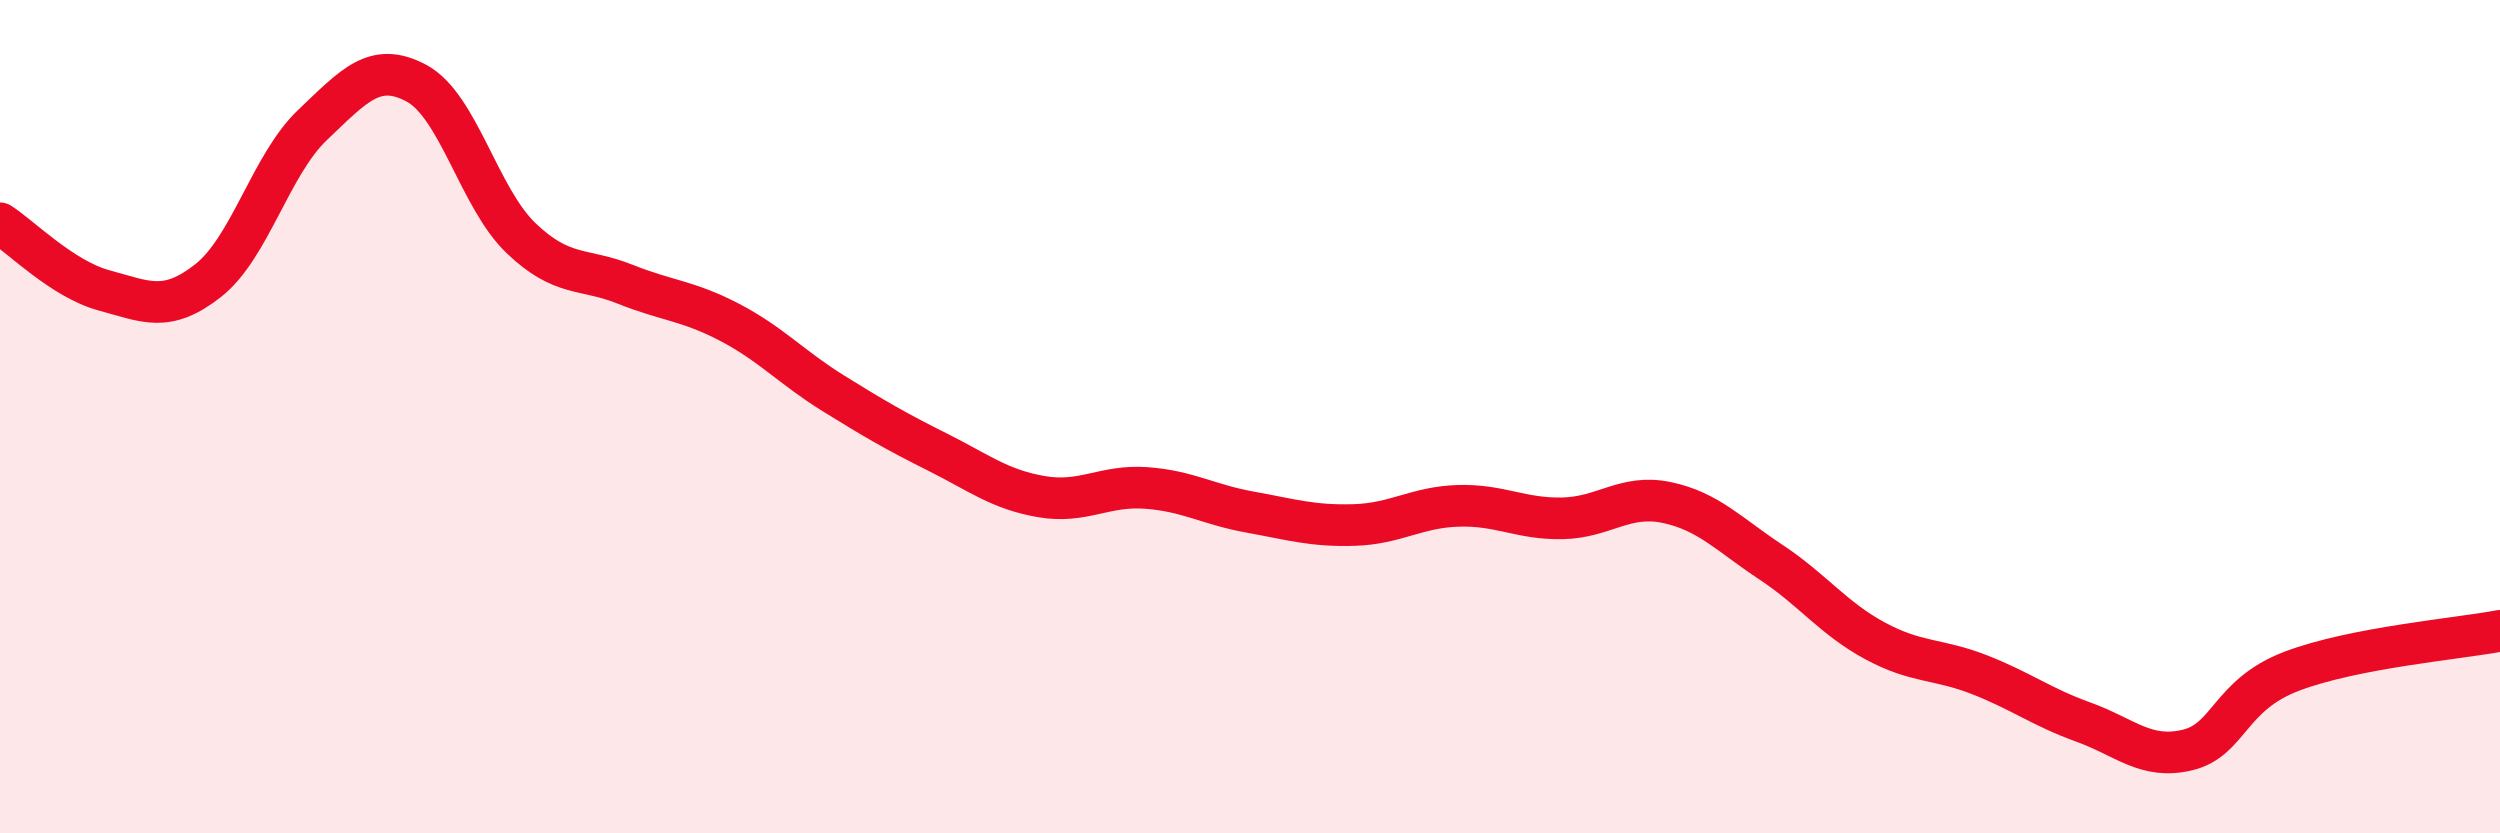 
    <svg width="60" height="20" viewBox="0 0 60 20" xmlns="http://www.w3.org/2000/svg">
      <path
        d="M 0,5.36 C 0.5,5.68 1.5,6.7 2.5,6.97 C 3.5,7.24 4,7.52 5,6.73 C 6,5.94 6.5,3.95 7.5,3 C 8.5,2.05 9,1.46 10,2 C 11,2.54 11.5,4.75 12.5,5.71 C 13.5,6.67 14,6.42 15,6.82 C 16,7.22 16.5,7.21 17.5,7.73 C 18.5,8.25 19,8.82 20,9.44 C 21,10.06 21.5,10.35 22.5,10.85 C 23.5,11.35 24,11.75 25,11.92 C 26,12.09 26.5,11.64 27.5,11.71 C 28.5,11.78 29,12.11 30,12.29 C 31,12.47 31.5,12.63 32.5,12.6 C 33.5,12.57 34,12.17 35,12.14 C 36,12.11 36.5,12.46 37.5,12.44 C 38.5,12.42 39,11.85 40,12.06 C 41,12.27 41.5,12.83 42.5,13.49 C 43.5,14.15 44,14.84 45,15.38 C 46,15.92 46.5,15.8 47.5,16.19 C 48.5,16.58 49,16.97 50,17.33 C 51,17.69 51.5,18.24 52.5,18 C 53.5,17.76 53.5,16.68 55,16.11 C 56.5,15.54 59,15.33 60,15.14L60 20L0 20Z"
        fill="#EB0A25"
        opacity="0.1"
        stroke-linecap="round"
        stroke-linejoin="round"
      />
      <path
        d="M 0,5.36 C 0.5,5.68 1.5,6.7 2.5,6.97 C 3.5,7.24 4,7.52 5,6.73 C 6,5.94 6.5,3.95 7.5,3 C 8.5,2.05 9,1.46 10,2 C 11,2.54 11.5,4.75 12.5,5.71 C 13.5,6.67 14,6.42 15,6.82 C 16,7.22 16.5,7.21 17.5,7.73 C 18.5,8.25 19,8.82 20,9.44 C 21,10.06 21.5,10.35 22.5,10.85 C 23.5,11.35 24,11.75 25,11.92 C 26,12.09 26.5,11.64 27.5,11.71 C 28.5,11.78 29,12.11 30,12.29 C 31,12.47 31.5,12.63 32.5,12.6 C 33.5,12.57 34,12.17 35,12.14 C 36,12.11 36.5,12.46 37.5,12.44 C 38.5,12.42 39,11.85 40,12.06 C 41,12.27 41.5,12.83 42.5,13.49 C 43.5,14.15 44,14.84 45,15.38 C 46,15.92 46.5,15.8 47.5,16.19 C 48.5,16.58 49,16.97 50,17.33 C 51,17.69 51.5,18.24 52.5,18 C 53.5,17.76 53.5,16.68 55,16.11 C 56.5,15.54 59,15.33 60,15.14"
        stroke="#EB0A25"
        stroke-width="1"
        fill="none"
        stroke-linecap="round"
        stroke-linejoin="round"
      />
    </svg>
  